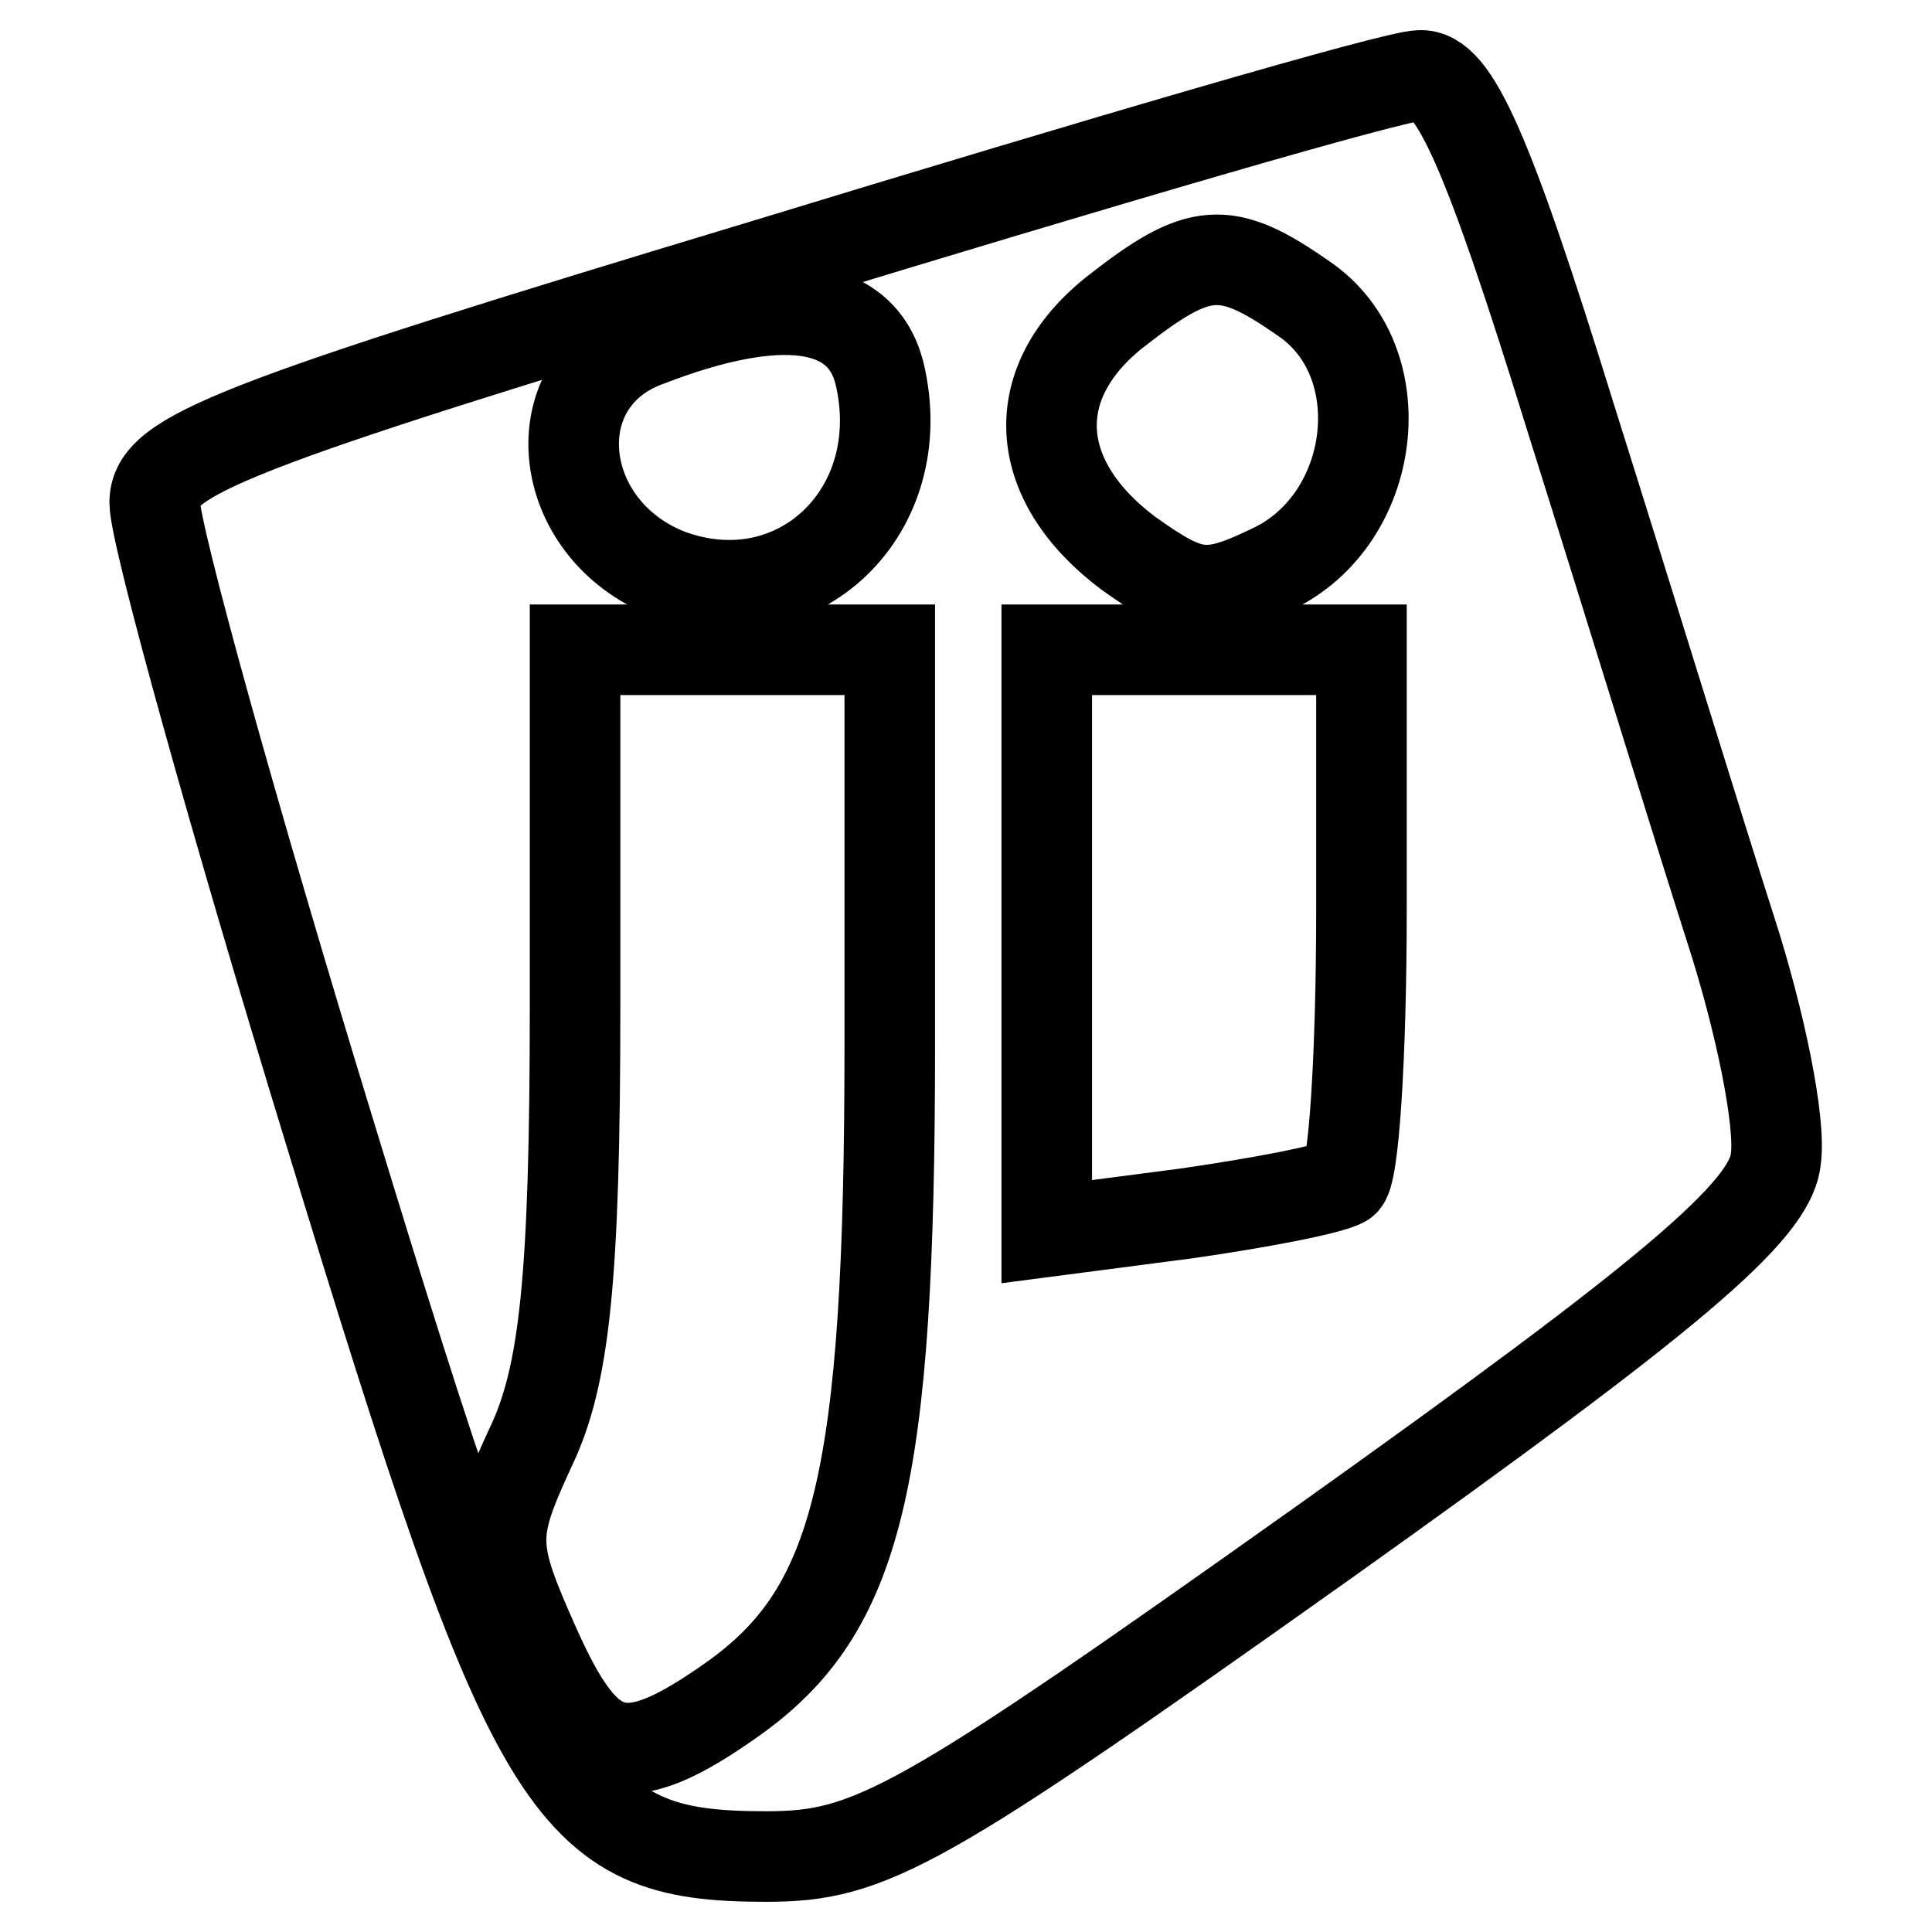 <?xml version="1.0" encoding="utf-8"?>
<!-- Svg Vector Icons : http://www.onlinewebfonts.com/icon -->
<!DOCTYPE svg PUBLIC "-//W3C//DTD SVG 1.1//EN" "http://www.w3.org/Graphics/SVG/1.1/DTD/svg11.dtd">
<svg version="1.1" xmlns="http://www.w3.org/2000/svg" xmlns:xlink="http://www.w3.org/1999/xlink" x="0px" y="0px" viewBox="0 0 256 256" enable-background="new 0 0 256 256" xml:space="preserve">
<g> <path stroke-width="12" fill-opacity="0" stroke="#000000"  d="M101.5,35c-71.2,21.5-81,25.4-81,31.6c0,4.2,10.4,41.7,23.3,83.8c26.8,87.9,31.3,95.6,57.7,95.6 c13.9,0,20.2-3.5,74-41.7c45.9-32.7,59.1-43.8,59.8-50.7c0.7-4.9-2.1-18.4-5.9-30.2c-3.8-11.8-13.2-42.4-21.2-67.8 C197.1,19.7,192.6,9.7,188.1,10C184.9,10,145.7,21.5,101.5,35z M172.8,39.6c12.2,8.3,9.7,29.2-4.2,35.8c-8.7,4.2-10.8,3.8-19.1-2.1 c-12.9-9.7-13.6-22.6-1.7-32C158.9,32.6,162.4,32.3,172.8,39.6L172.8,39.6z M116.5,49.3c4.5,18.4-10.8,33-27.8,26.8 c-15.3-5.9-17.4-25.7-2.8-30.9C103.3,38.5,114,39.9,116.5,49.3z M117.9,138.3c0,58-4.2,75.1-20.9,86.9c-14.3,10.1-19.1,8.7-26.1-7 C65,205,65,203.3,70.3,191.8c4.5-9.4,5.9-22.2,5.9-58.7V86.1h41.7V138.3L117.9,138.3z M180.4,120.5c0,19.1-1,35.5-2.4,36.1 c-1.7,1-11.1,2.8-20.9,4.2l-18.4,2.4V86.1h41.7V120.5z"/></g>
</svg>